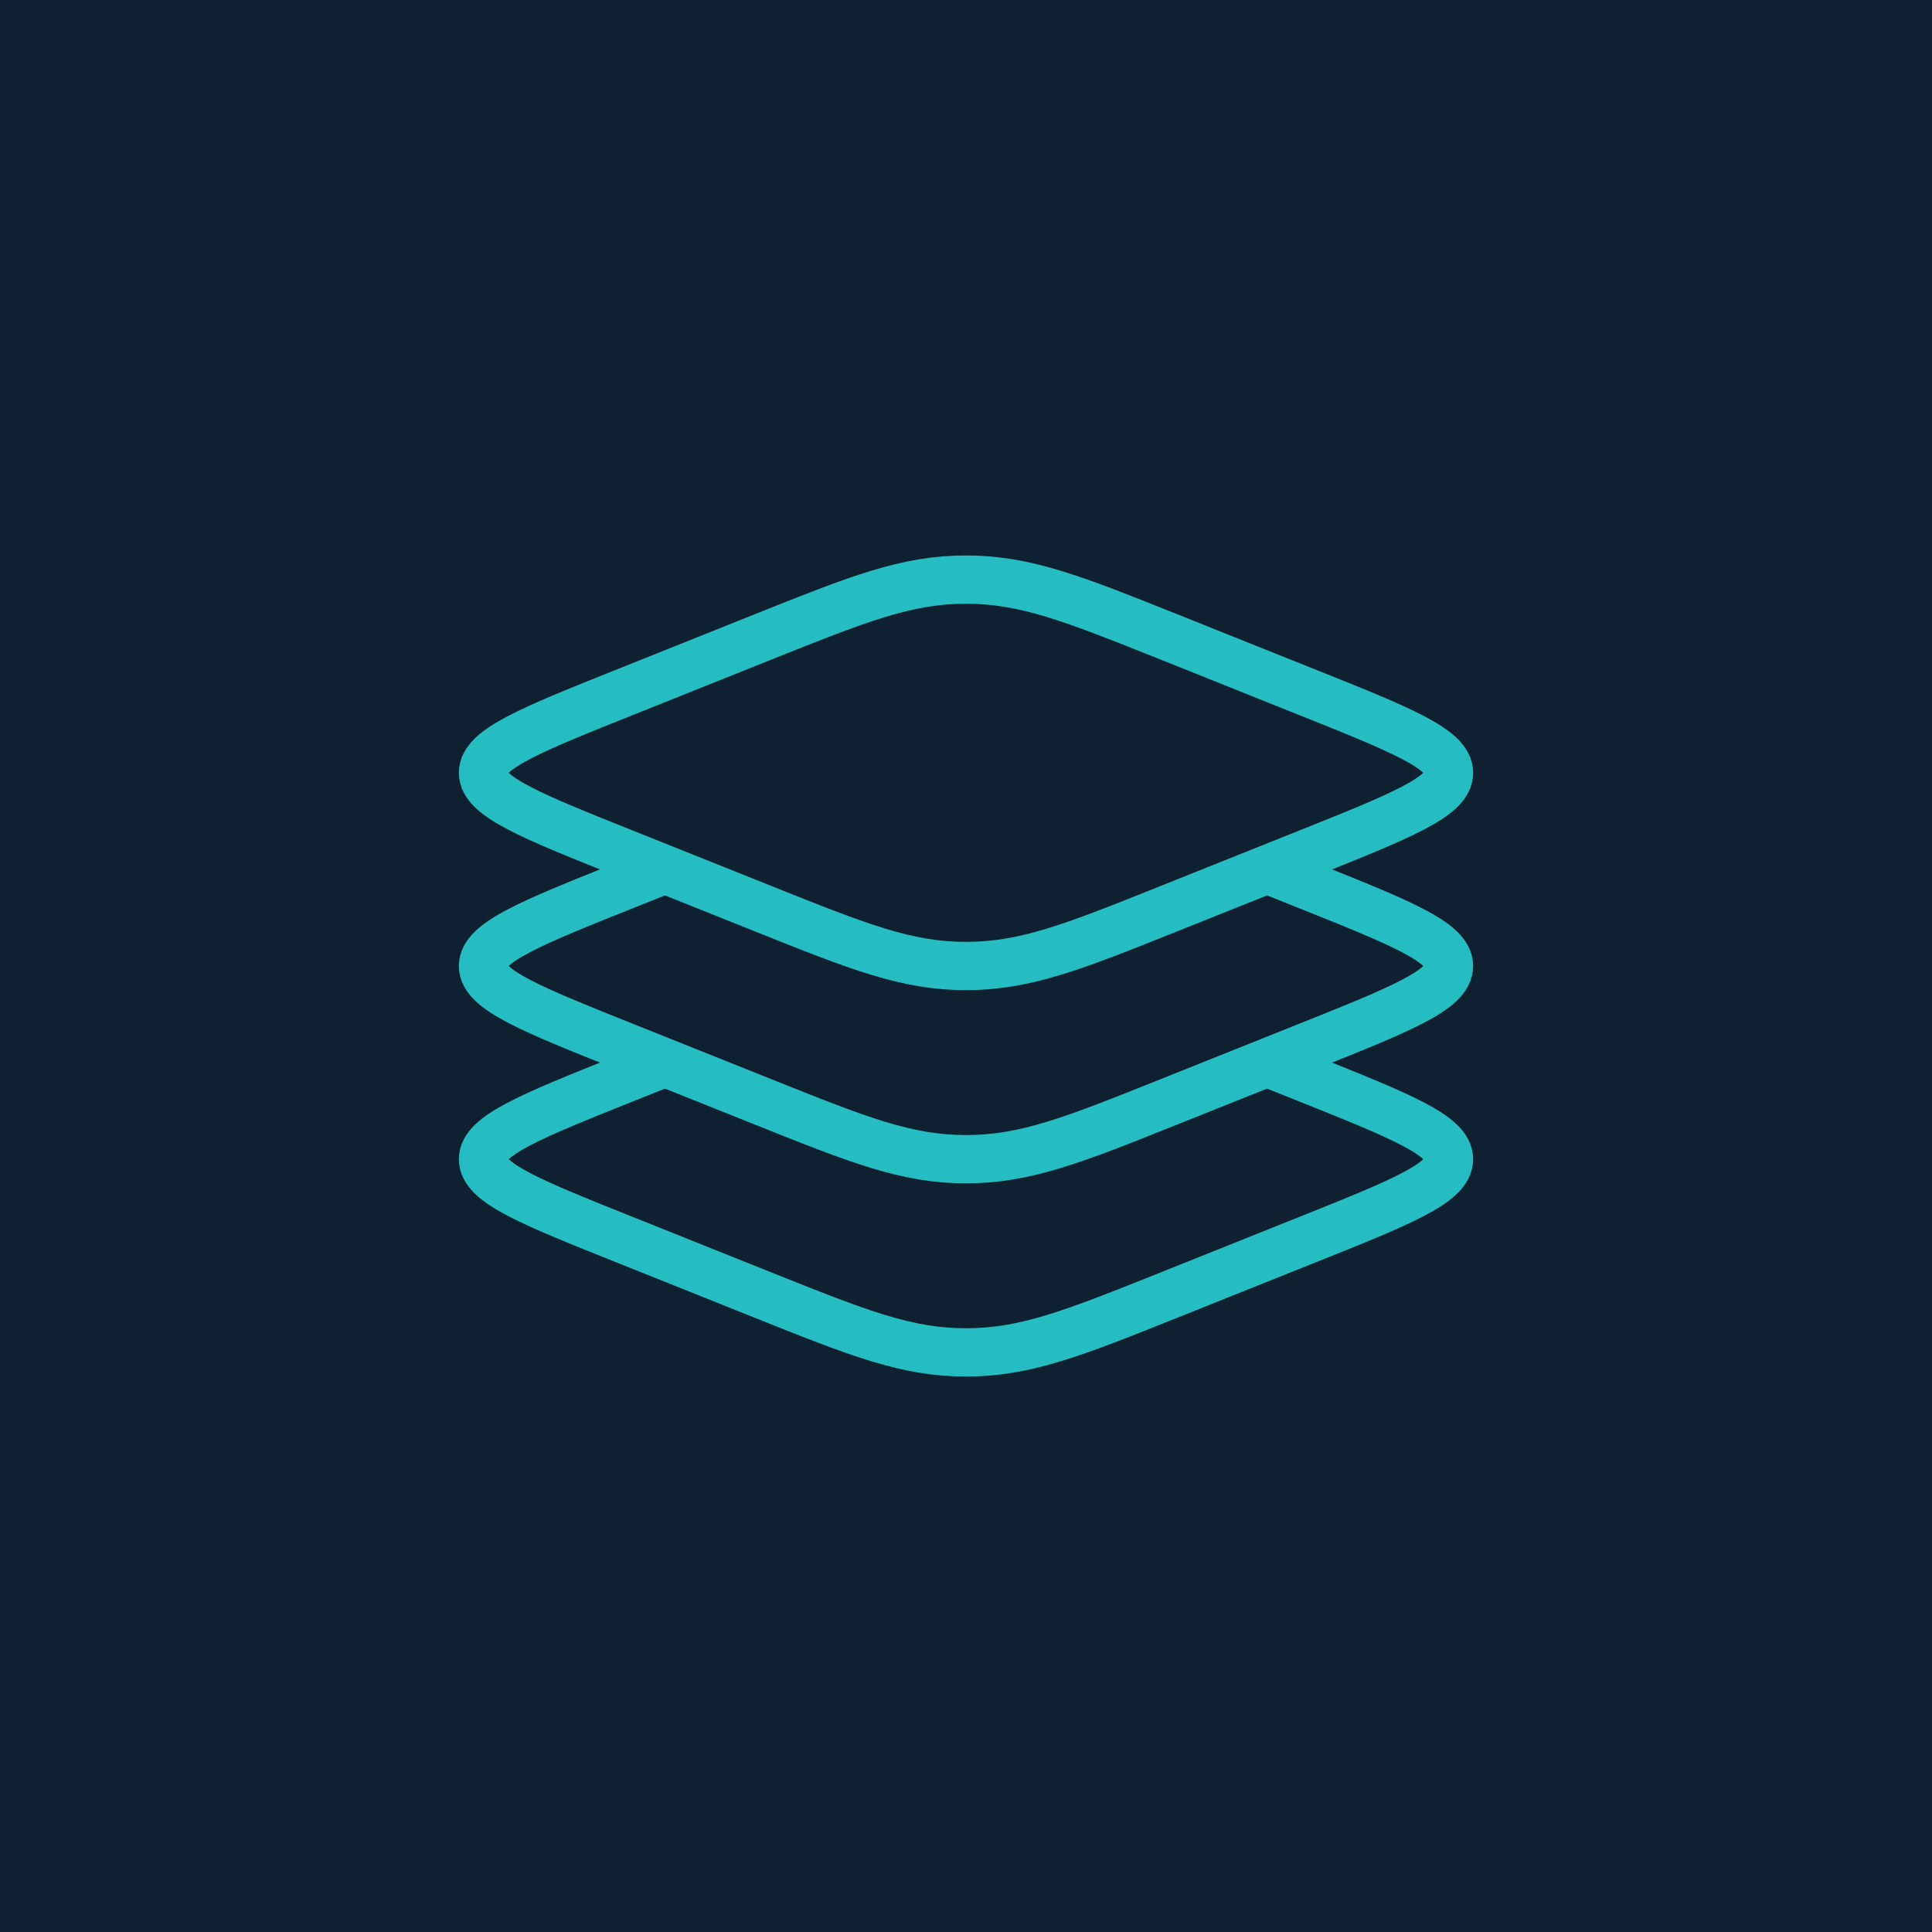 <?xml version="1.0" encoding="UTF-8"?> <svg xmlns="http://www.w3.org/2000/svg" width="40" height="40" viewBox="0 0 40 40" fill="none"><rect width="40" height="40" fill="#0F2130"></rect><path d="M12.979 17.685C10.993 16.891 10 16.494 10 16C10 15.506 10.993 15.109 12.979 14.315L15.787 13.191C17.773 12.397 18.766 12 20 12C21.234 12 22.227 12.397 24.213 13.191L27.021 14.315C29.007 15.109 30 15.506 30 16C30 16.494 29.007 16.891 27.021 17.685L24.213 18.808C22.227 19.603 21.234 20 20 20C18.766 20 17.773 19.603 15.787 18.808L12.979 17.685Z" stroke="#25BDC1"></path><path d="M13.766 18L12.979 18.315C10.993 19.109 10 19.506 10 20C10 20.494 10.993 20.891 12.979 21.685L15.787 22.808C17.773 23.603 18.766 24 20 24C21.234 24 22.227 23.603 24.213 22.808L27.021 21.685C29.007 20.891 30 20.494 30 20C30 19.506 29.007 19.109 27.021 18.315L26.234 18" stroke="#25BDC1"></path><path d="M13.766 22L12.979 22.315C10.993 23.11 10 23.507 10 24C10 24.494 10.993 24.891 12.979 25.685L15.787 26.809C17.773 27.603 18.766 28 20 28C21.234 28 22.227 27.603 24.213 26.809L27.021 25.685C29.007 24.891 30 24.494 30 24C30 23.507 29.007 23.11 27.021 22.315L26.234 22" stroke="#25BDC1"></path></svg> 